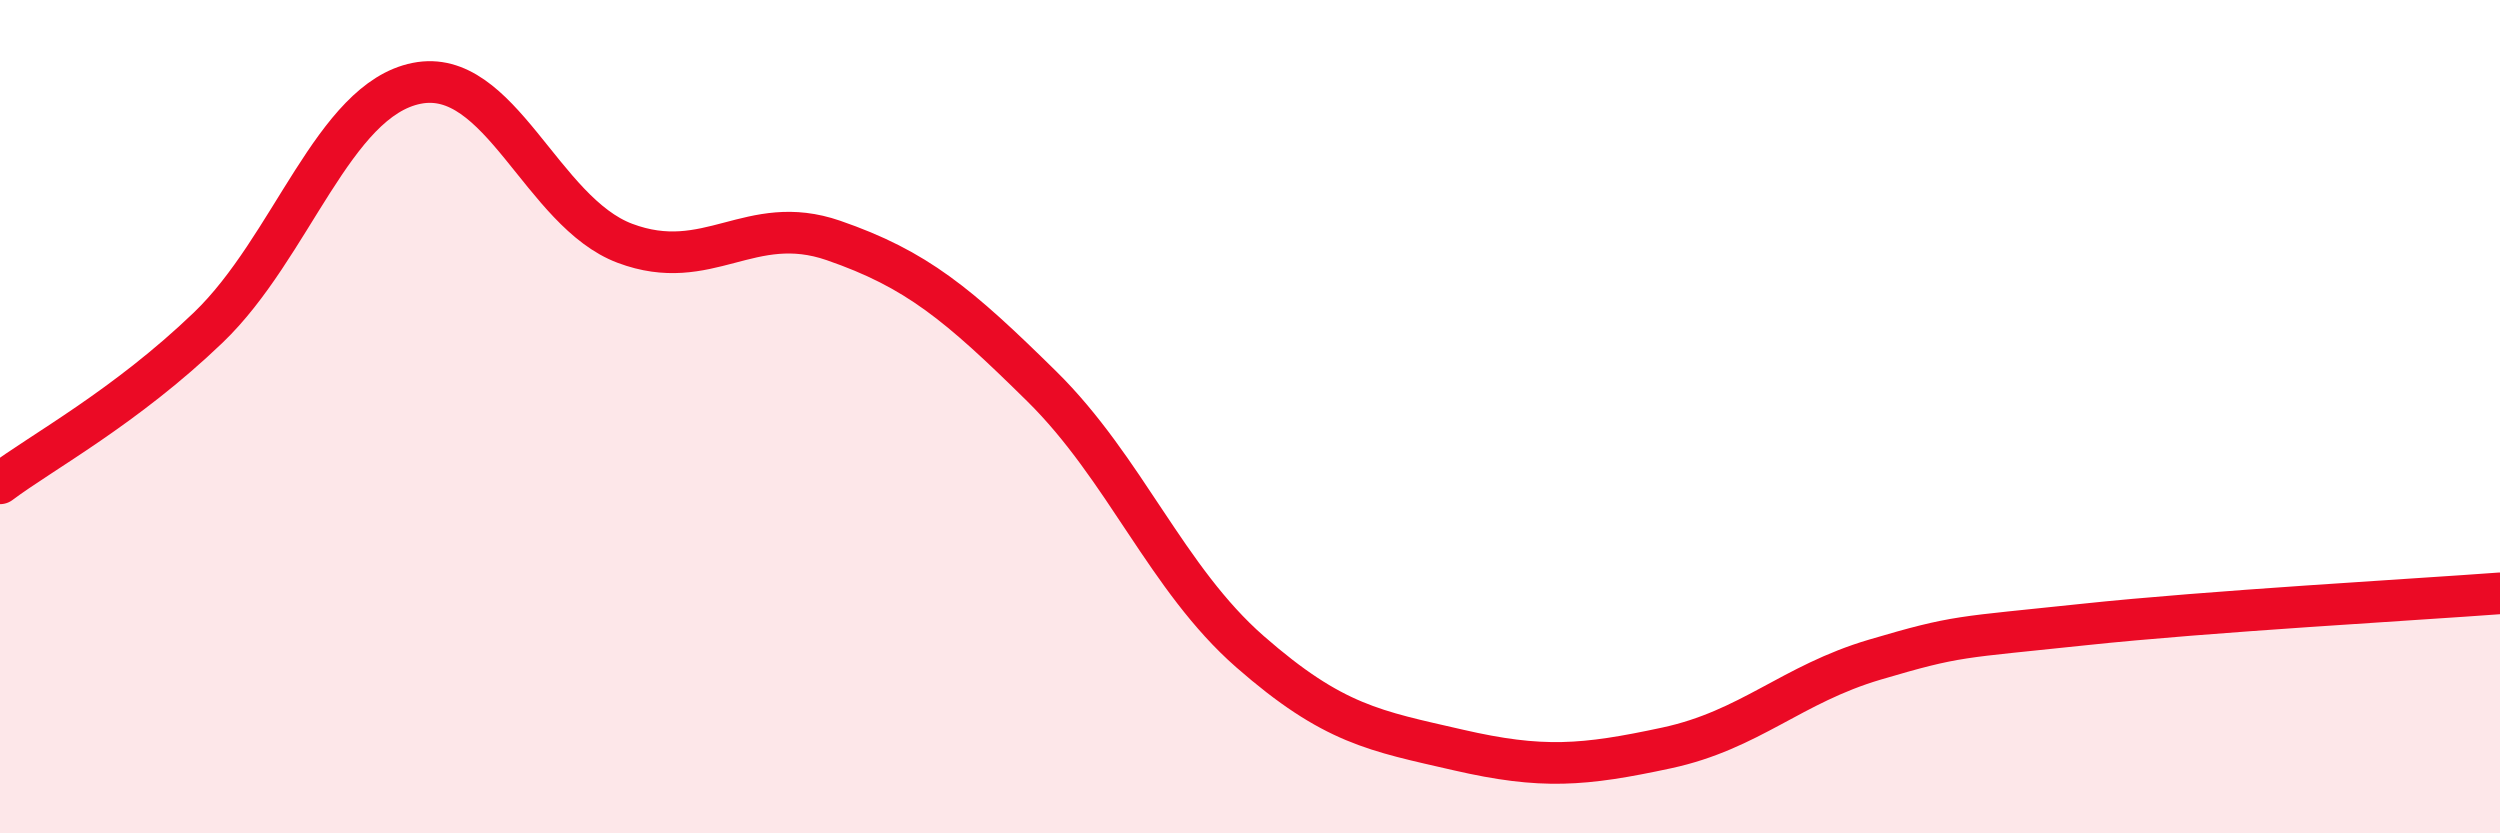 
    <svg width="60" height="20" viewBox="0 0 60 20" xmlns="http://www.w3.org/2000/svg">
      <path
        d="M 0,11.6 C 1,10.85 3,9.78 5,7.86 C 7,5.94 8,2.4 10,2 C 12,1.6 13,5.09 15,5.84 C 17,6.59 18,5.08 20,5.77 C 22,6.46 23,7.3 25,9.27 C 27,11.24 28,13.89 30,15.64 C 32,17.39 33,17.54 35,18 C 37,18.46 38,18.38 40,17.95 C 42,17.52 43,16.42 45,15.83 C 47,15.24 47,15.31 50,14.99 C 53,14.67 58,14.39 60,14.24L60 20L0 20Z"
        fill="#EB0A25"
        opacity="0.1"
        stroke-linecap="round"
        stroke-linejoin="round"
      />
      <path
        d="M 0,11.6 C 1,10.85 3,9.78 5,7.86 C 7,5.94 8,2.4 10,2 C 12,1.6 13,5.09 15,5.84 C 17,6.59 18,5.08 20,5.77 C 22,6.46 23,7.3 25,9.27 C 27,11.24 28,13.89 30,15.64 C 32,17.39 33,17.54 35,18 C 37,18.46 38,18.38 40,17.95 C 42,17.52 43,16.42 45,15.83 C 47,15.24 47,15.31 50,14.99 C 53,14.67 58,14.39 60,14.24"
        stroke="#EB0A25"
        stroke-width="1"
        fill="none"
        stroke-linecap="round"
        stroke-linejoin="round"
      />
    </svg>
  